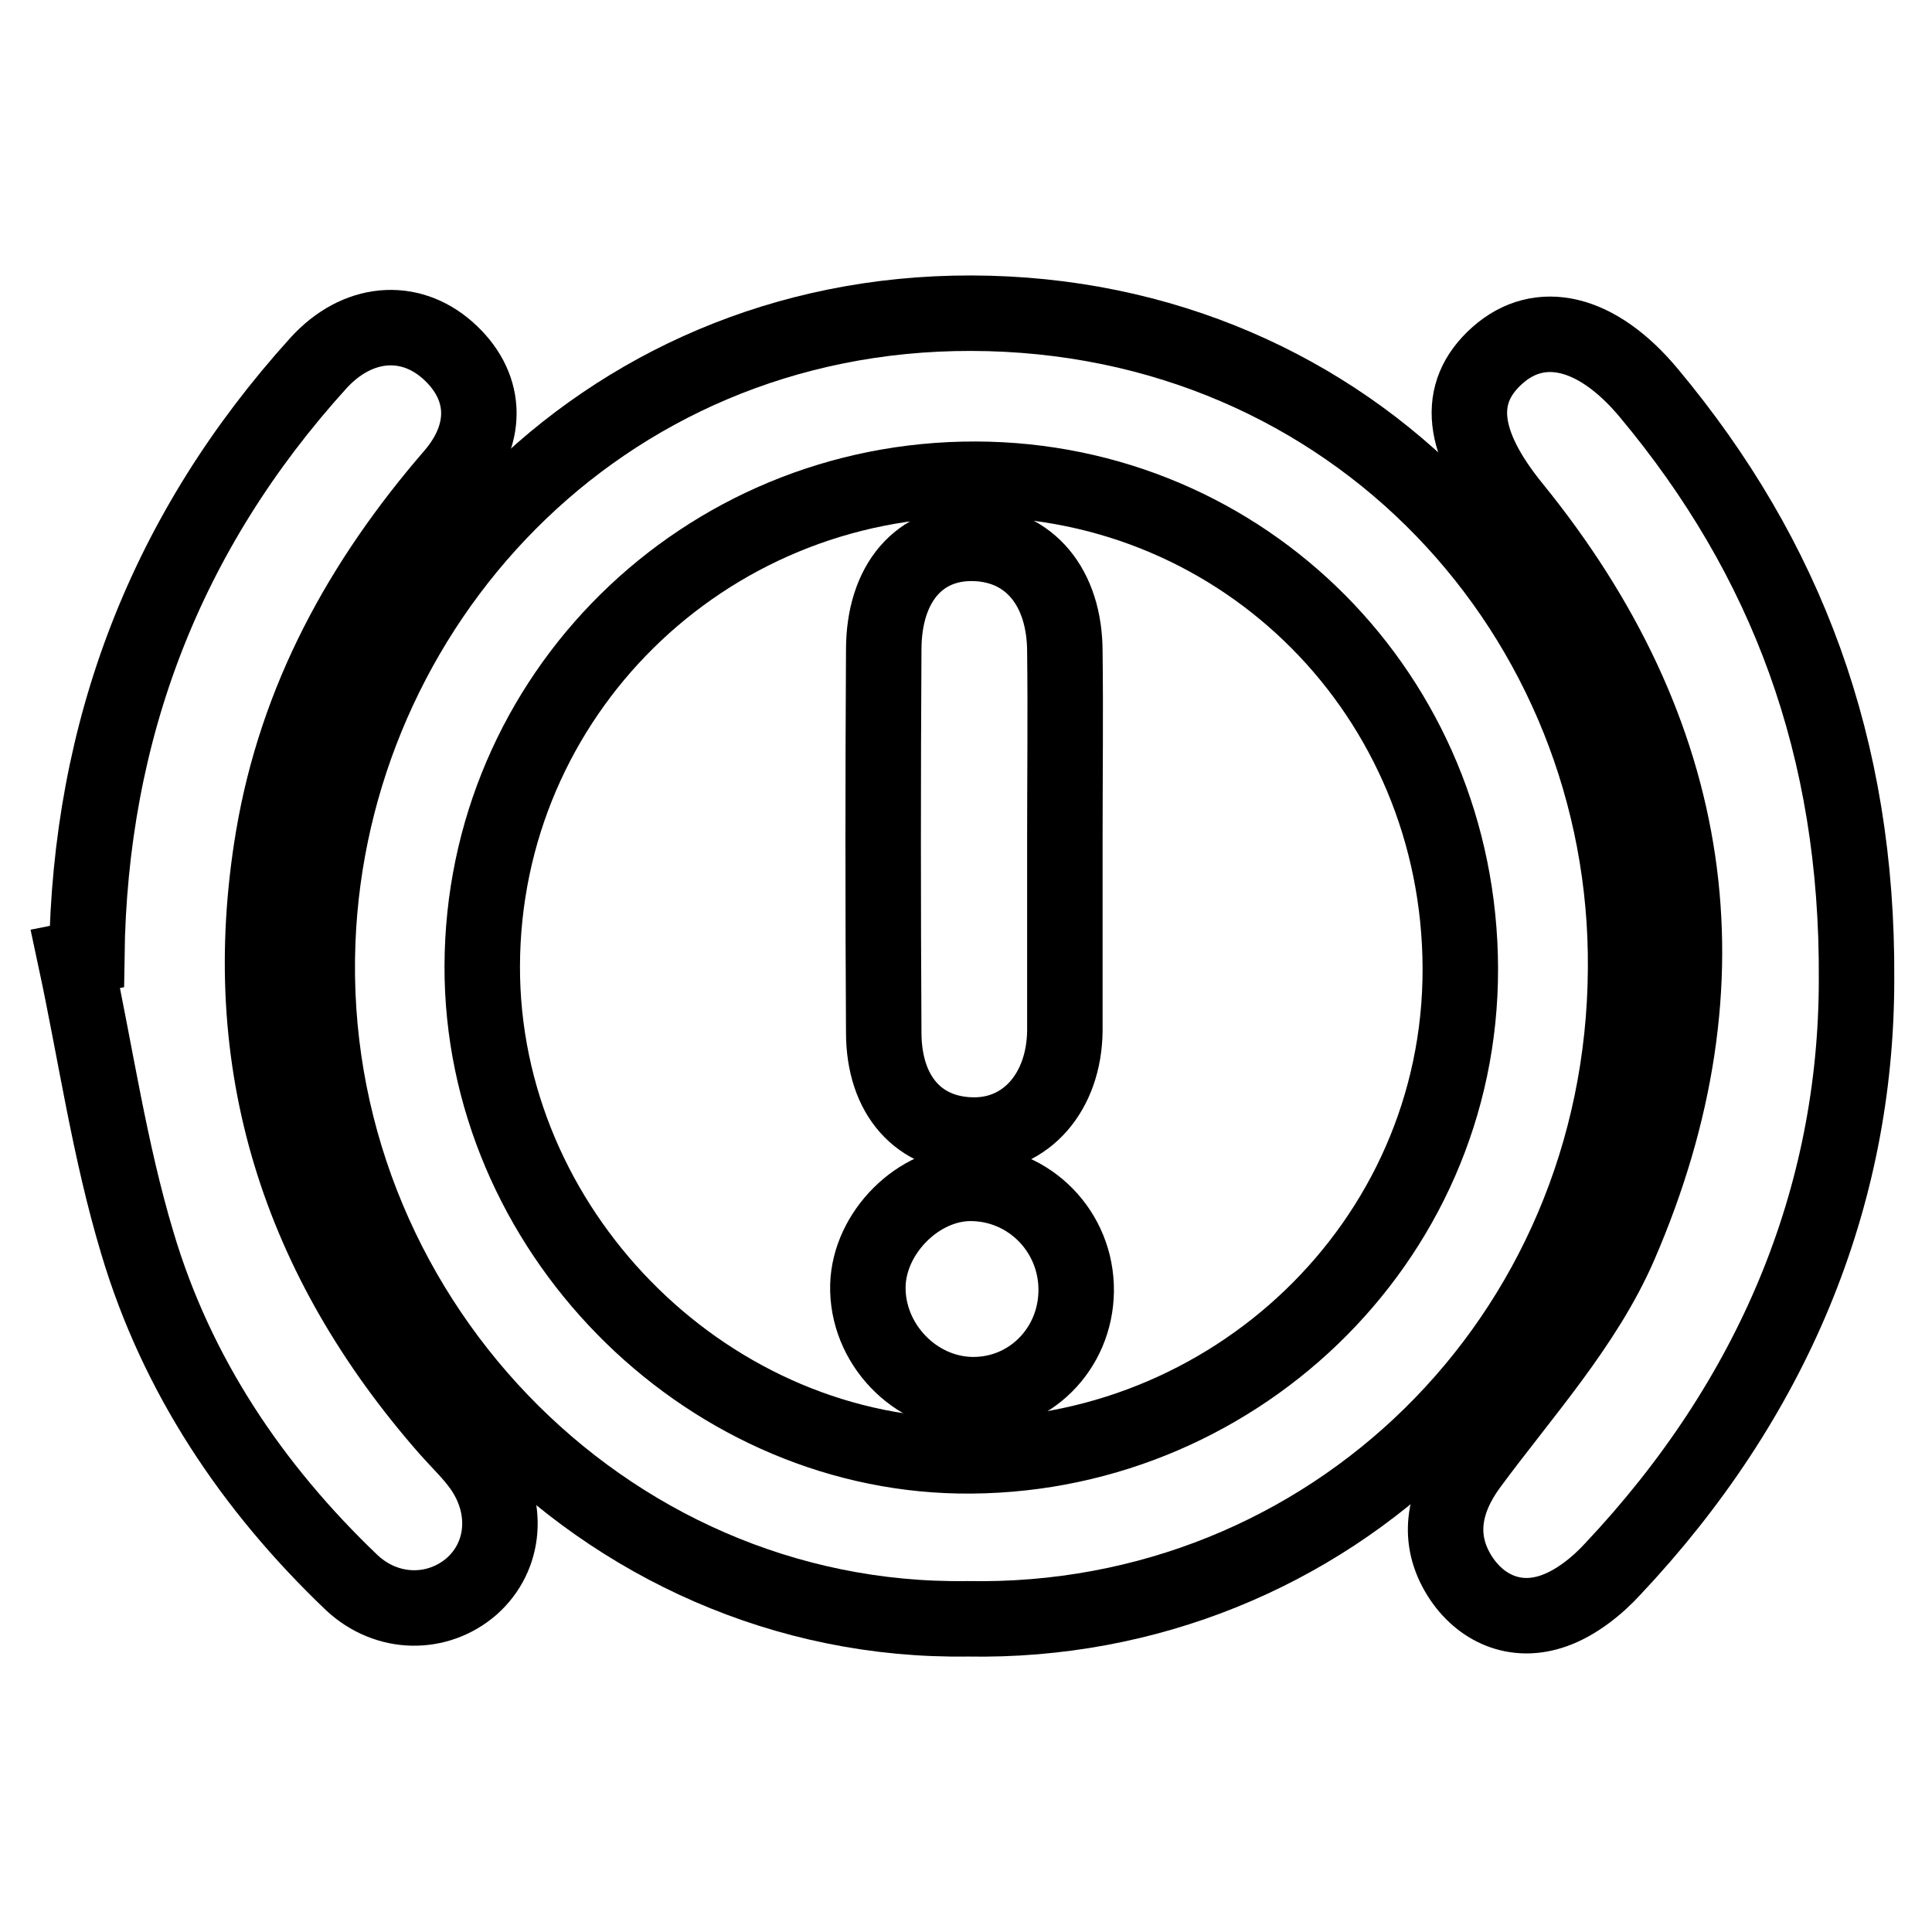 <?xml version="1.0" encoding="utf-8"?>
<!-- Svg Vector Icons : http://www.onlinewebfonts.com/icon -->
<!DOCTYPE svg PUBLIC "-//W3C//DTD SVG 1.1//EN" "http://www.w3.org/Graphics/SVG/1.1/DTD/svg11.dtd">
<svg version="1.1" xmlns="http://www.w3.org/2000/svg" xmlns:xlink="http://www.w3.org/1999/xlink" x="0px" y="0px" viewBox="0 0 256 256" enable-background="new 0 0 256 256" xml:space="preserve">
<g><g><path stroke-width="10" fill-opacity="0" stroke="#000000"  d="M128.2,214.5c-48.4,0.7-88-40.8-86.1-89.7c1.7-44.1,37-83.4,86.6-83.3c50.8,0.1,87.1,40.4,86.7,86.9C215.1,177.4,176.1,215.4,128.2,214.5z M129.3,63.5C93.2,63.4,64,92.2,63.9,128c-0.1,34.8,29.1,64.3,63.2,64.9c35.9,0.6,66.5-28.1,66.4-64.6C193.4,92.2,164.9,63.6,129.3,63.5z"/><path stroke-width="10" fill-opacity="0" stroke="#000000"  d="M246,129.8c0,28.9-11.1,55.6-32.3,78.1c-2.1,2.3-4.9,4.5-7.7,5.5c-5.2,1.9-9.9-0.3-12.6-4.6c-3-4.8-2.2-9.8,1.3-14.6c7-9.5,15.3-18.6,19.9-29.2c15.2-35.1,10.1-68-14.1-97.8c-6.9-8.5-7.7-15.1-2.1-20.1c5.6-5,13.2-3.3,20.1,5C236.7,73.9,246.2,99,246,129.8z"/><path stroke-width="10" fill-opacity="0" stroke="#000000"  d="M11.5,126.7C11.9,96.7,22,70.4,42.2,48.1c5.1-5.6,12-6.2,17.1-1.7c5.1,4.5,5.7,10.8,0.7,16.6c-12.1,14-20.7,29.6-23.8,48c-5,29.9,3.4,55.8,23.1,78.3c1.5,1.7,3.1,3.2,4.4,5c3.8,5.3,3.3,11.9-1.2,15.9c-4.5,3.9-11.2,3.9-15.9-0.5c-13.2-12.6-23.2-27.5-28.4-45c-3.7-12.3-5.5-25-8.2-37.6C10.5,127,11,126.8,11.5,126.7z"/><path stroke-width="10" fill-opacity="0" stroke="#000000"  d="M141.1,111.2c0,8.5,0,16.9,0,25.4c-0.1,8.1-5.1,13.8-12,13.8c-7.3,0-12-5.2-12-13.6c-0.1-16.9-0.1-33.8,0-50.7c0-8.9,4.8-14.3,12-14.1c7.3,0.2,12,5.8,12,14.4C141.2,94.7,141.1,103,141.1,111.2z"/><path stroke-width="10" fill-opacity="0" stroke="#000000"  d="M142.6,171.1c-0.1,7.7-6.2,13.8-13.8,13.7c-7.6-0.1-14-6.8-13.8-14.5c0.2-7,6.7-13.5,13.6-13.5C136.4,156.8,142.7,163.2,142.6,171.1z"/></g></g>
</svg>